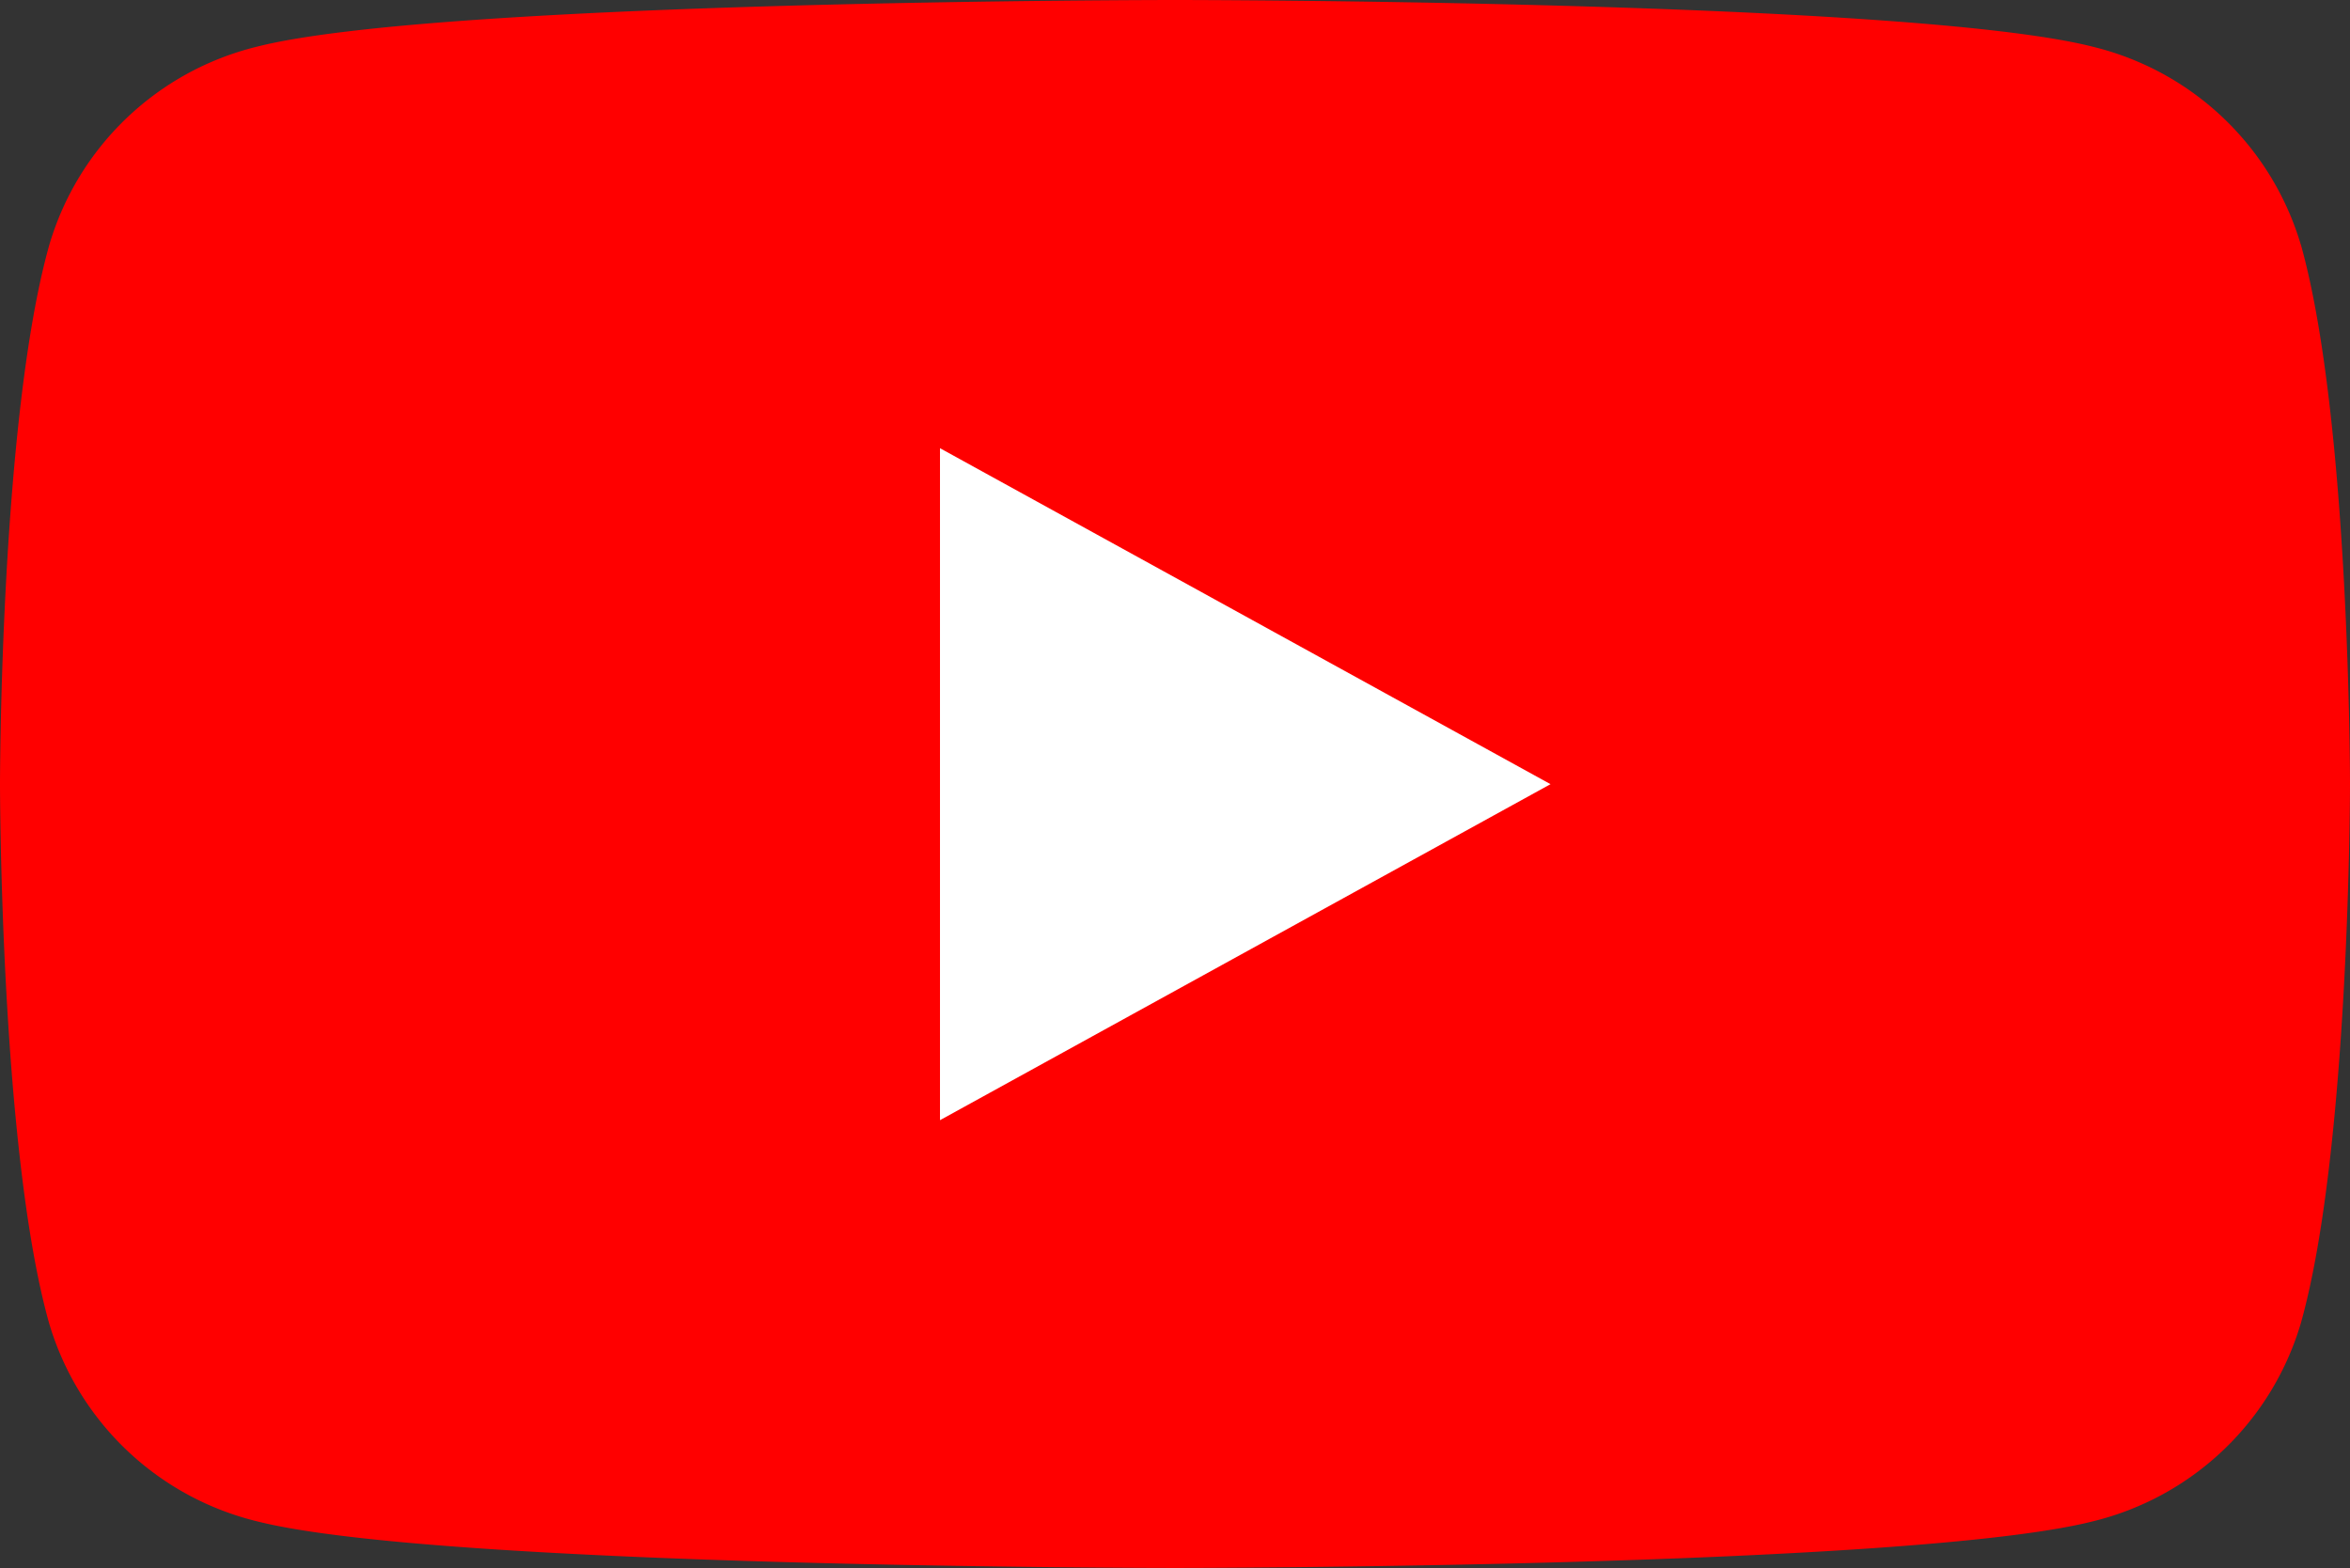 <svg xmlns="http://www.w3.org/2000/svg" xmlns:xlink="http://www.w3.org/1999/xlink" width="45.293" height="30.224" viewBox="0 0 45.293 30.224"><rect x="0" y="0" width="45.293" height="30.224" fill="#333333" stroke="none"/><defs><clipPath id="a"><rect width="45.293" height="30.224" fill="none"/></clipPath></defs><g transform="translate(0 0)" clip-path="url(#a)"><path d="M44.346,4.72a5.546,5.546,0,0,0-4-3.817C36.81,0,22.646,0,22.646,0S8.483,0,4.951.9a5.546,5.546,0,0,0-4,3.817C0,8.087,0,15.112,0,15.112S0,22.137.946,25.5a5.547,5.547,0,0,0,4,3.818c3.532.9,17.7.9,17.7.9s14.163,0,17.7-.9a5.547,5.547,0,0,0,4-3.818c.947-3.367.947-10.392.947-10.392s0-7.026-.947-10.393" transform="translate(0 0)" fill="red"/><path d="M48.594,37.251l11.767-6.476L48.594,24.3Z" transform="translate(-30.477 -15.662)" fill="#fff"/></g></svg>